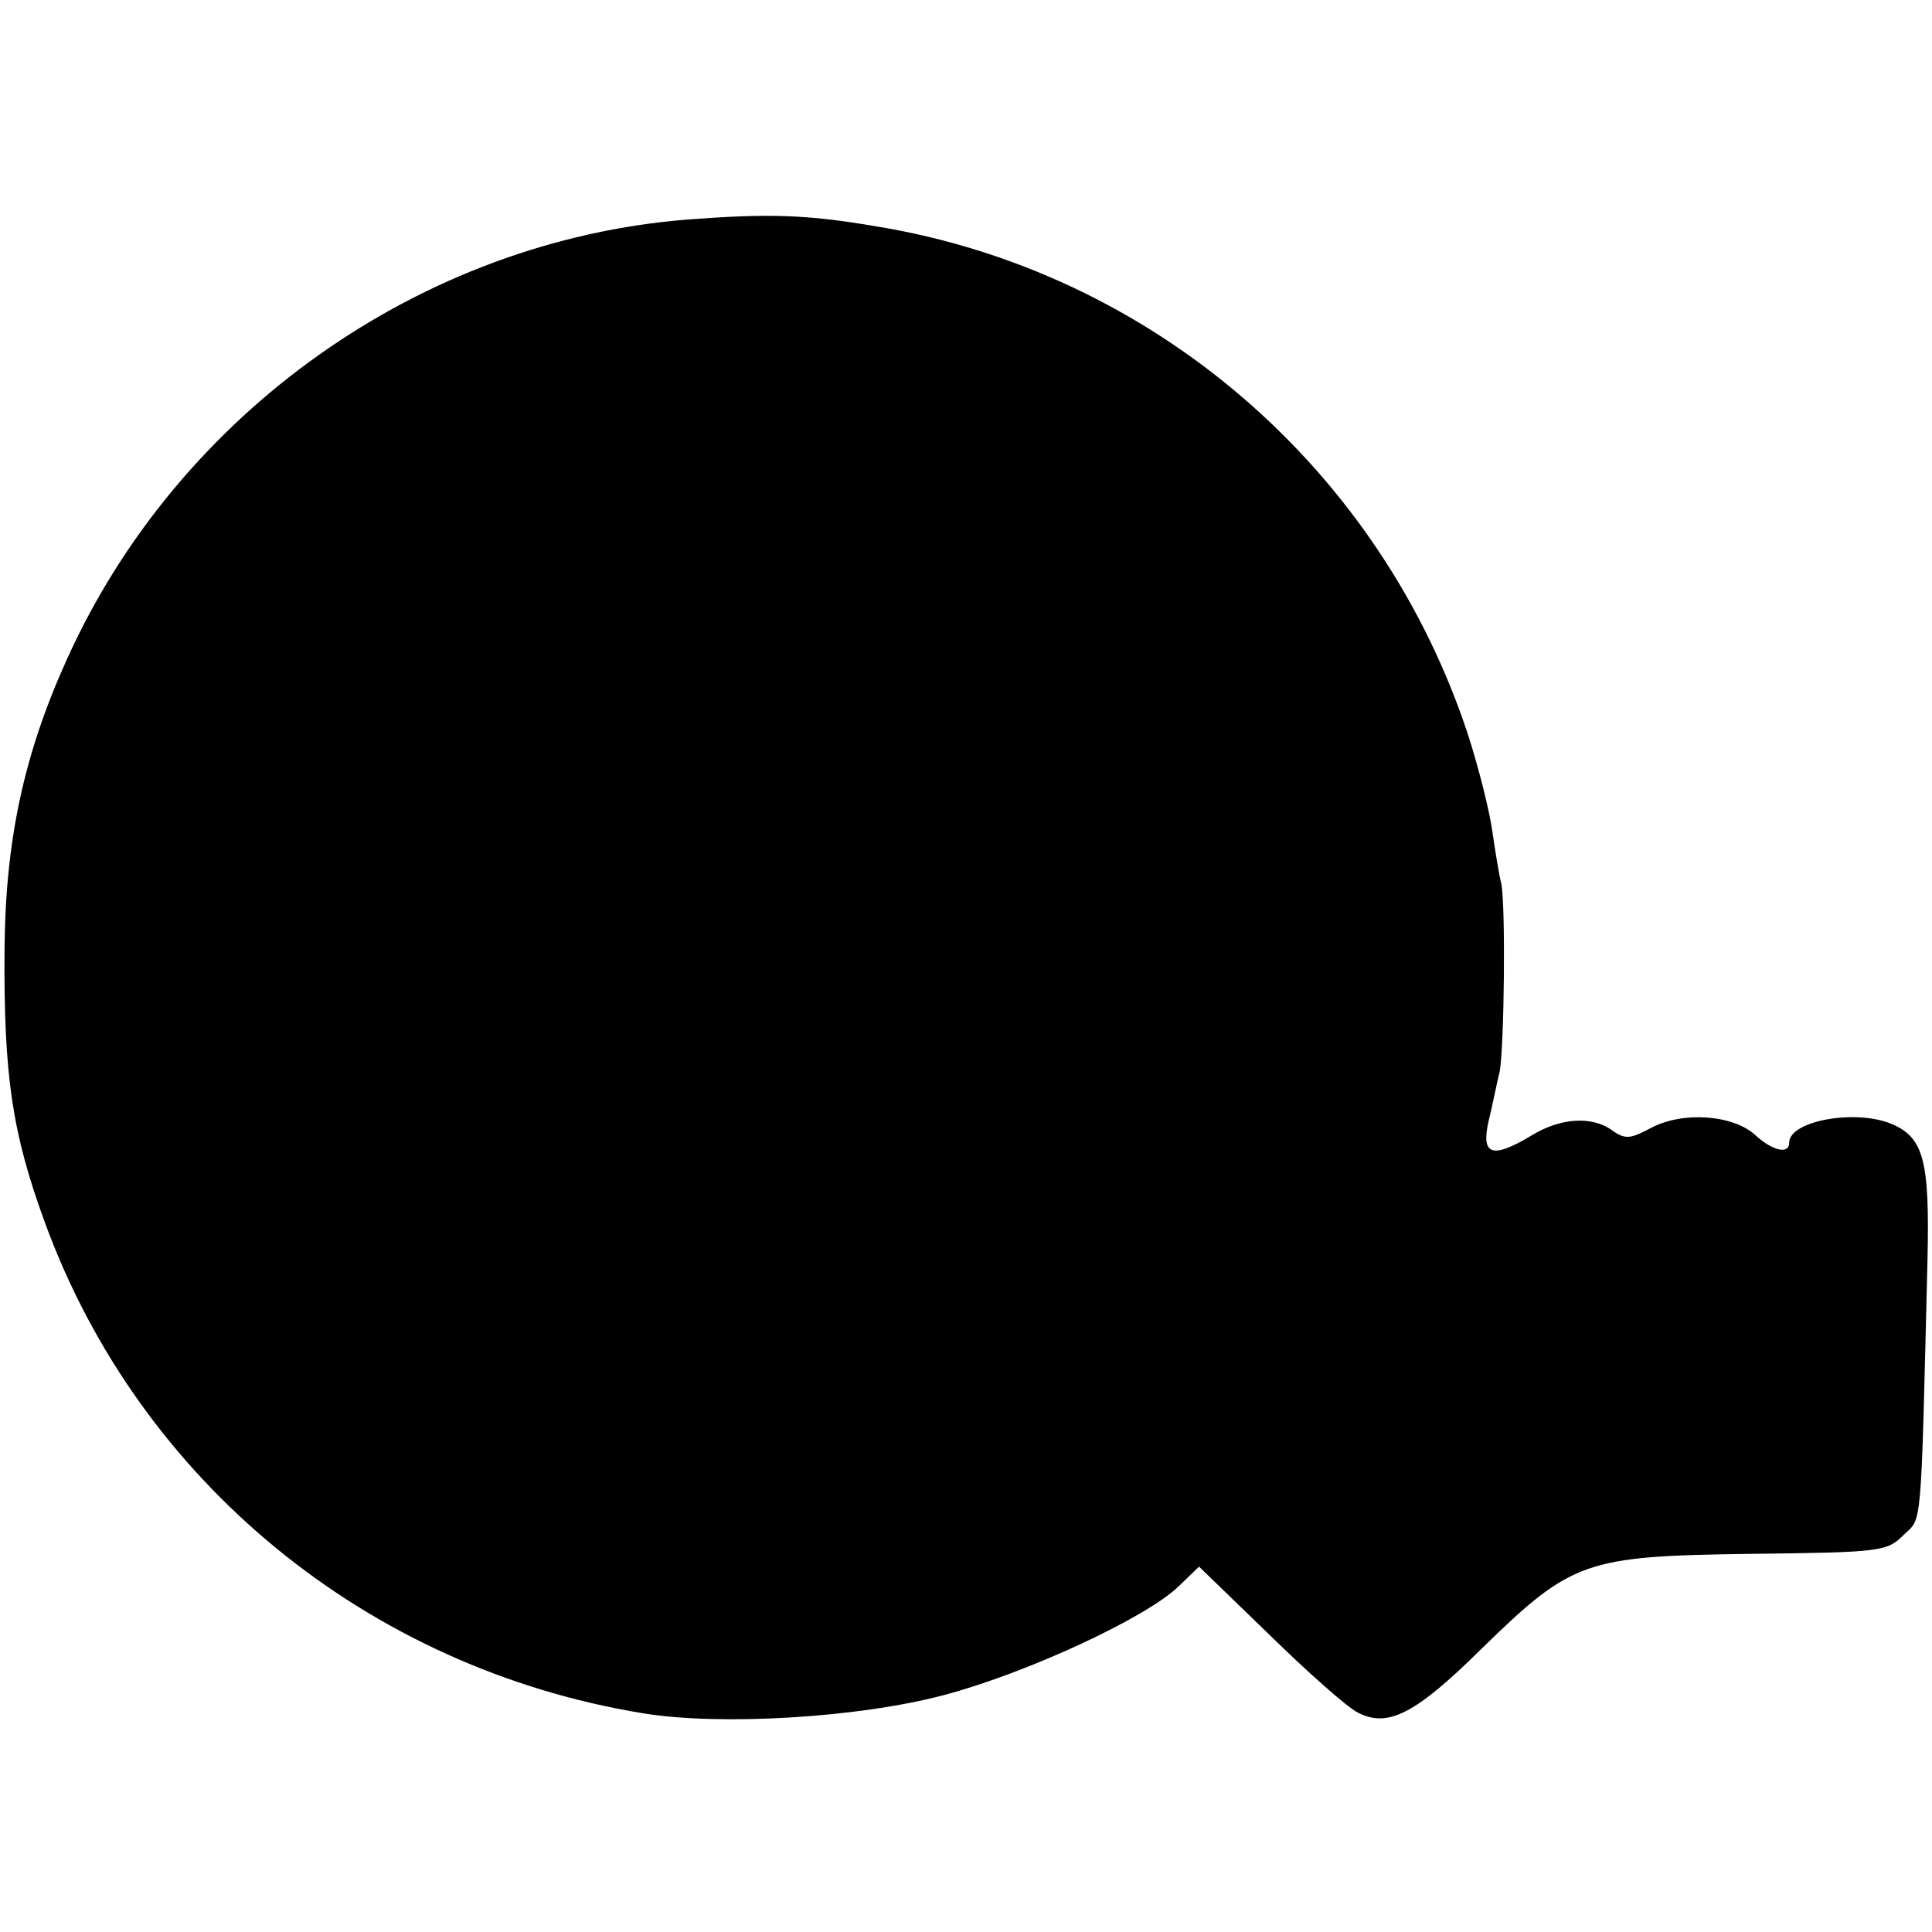 <?xml version="1.0" standalone="no"?>
<!DOCTYPE svg PUBLIC "-//W3C//DTD SVG 20010904//EN"
 "http://www.w3.org/TR/2001/REC-SVG-20010904/DTD/svg10.dtd">
<svg version="1.0" xmlns="http://www.w3.org/2000/svg"
 width="257pt" height="257pt" viewBox="0 0 257 257"
 preserveAspectRatio="xMidYMid meet">
<g transform="translate(0,257) scale(0.1,-0.1)"
fill="#000000" stroke="none">
<path d="M915 2278 c-355 -28 -678 -257 -826 -585 -58 -128 -82 -243 -83 -388
-1 -166 10 -242 54 -362 126 -344 429 -592 795 -652 103 -17 287 -6 400 24
110 29 270 103 313 145 l27 26 93 -90 c51 -50 104 -97 118 -104 40 -21 77 -2
165 85 120 117 137 123 356 126 175 2 183 3 205 25 25 24 23 -2 32 367 3 131
-5 162 -48 180 -48 20 -136 4 -136 -25 0 -16 -22 -11 -45 10 -29 27 -96 32
-138 10 -28 -15 -35 -16 -52 -4 -27 20 -69 17 -107 -6 -53 -32 -68 -27 -58 18
5 20 11 51 15 67 6 35 8 220 2 250 -3 11 -8 43 -12 70 -4 28 -18 83 -31 124
-116 357 -421 620 -789 680 -94 16 -144 17 -250 9z"/>
</g>
</svg>
